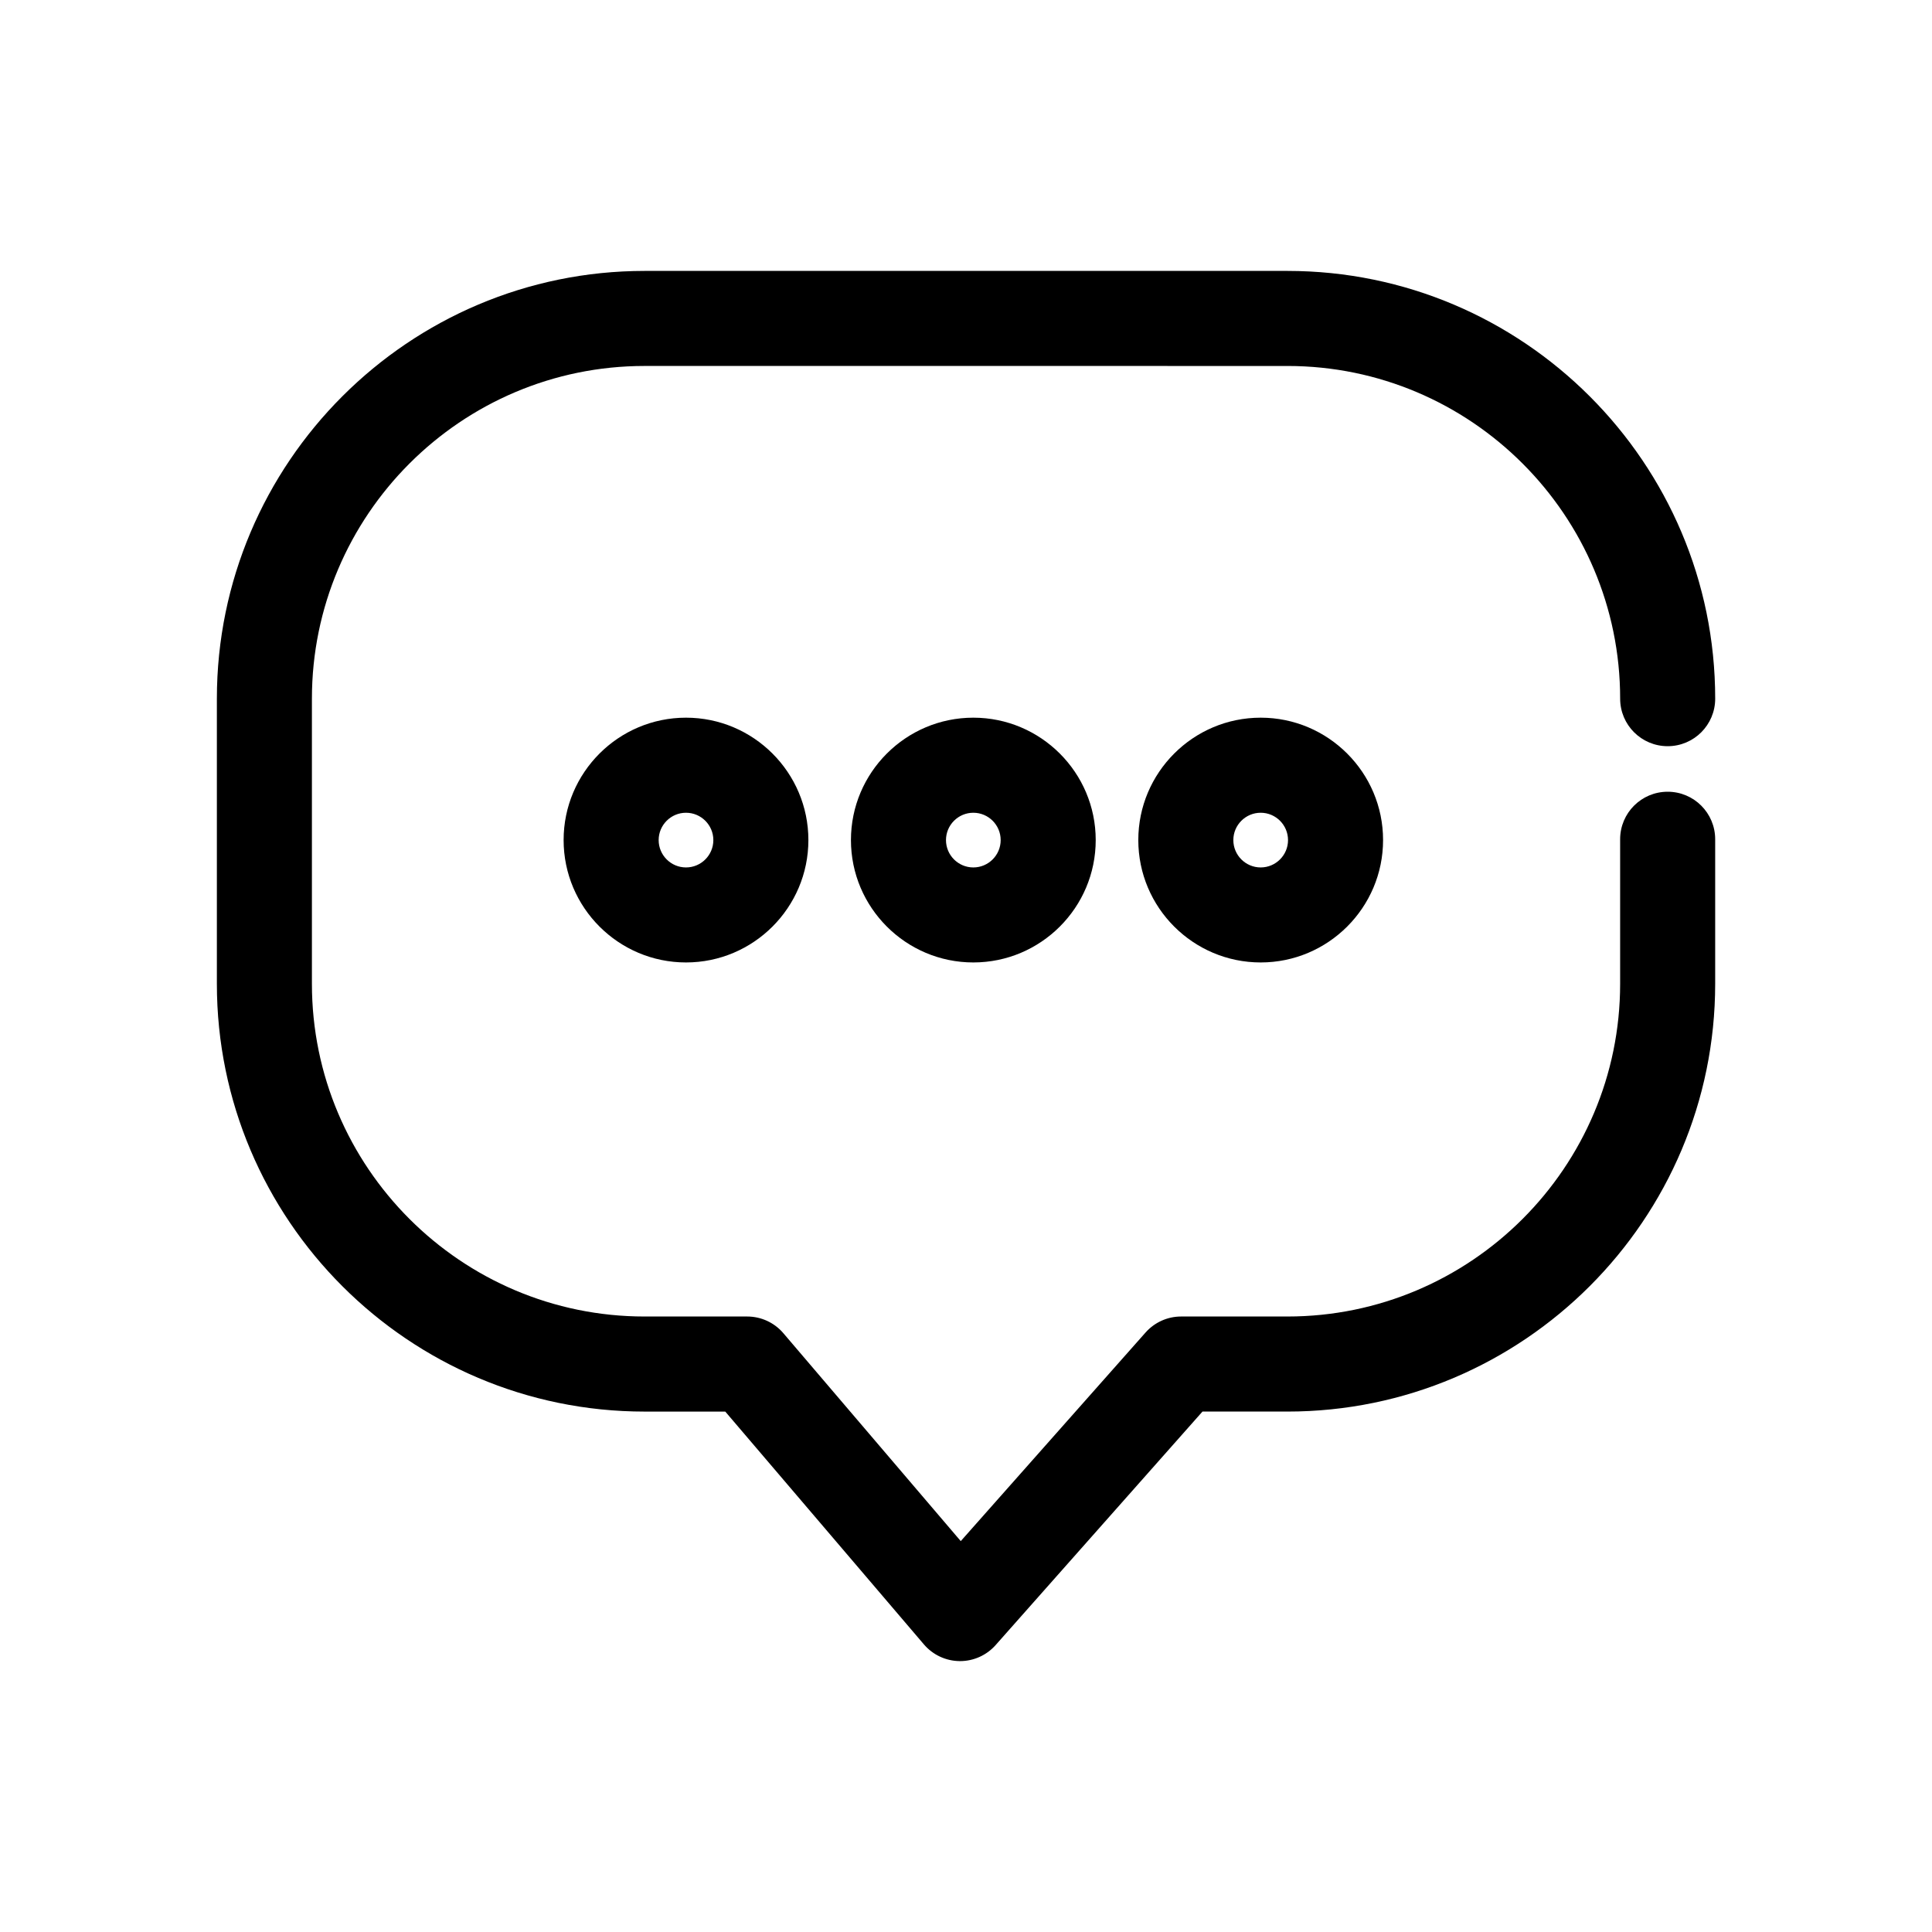 <?xml version="1.0" encoding="UTF-8"?>
<!-- Uploaded to: ICON Repo, www.svgrepo.com, Generator: ICON Repo Mixer Tools -->
<svg fill="#000000" width="800px" height="800px" version="1.1" viewBox="144 144 512 512" xmlns="http://www.w3.org/2000/svg">
 <path d="m398.43 584.21h-0.117c-3.648-0.035-7.094-1.648-9.461-4.418l-52.648-61.707h-21.371c-62.504 0-113.36-50.855-113.36-113.36v-75.57c0-62.504 50.855-113.36 113.36-113.36h170.35c62.504 0 113.36 50.855 113.36 113.36 0 6.957-5.637 12.594-12.594 12.594-6.957 0-12.594-5.637-12.594-12.594 0-48.613-39.555-88.168-88.168-88.168l-170.36-0.004c-48.613 0-88.168 39.555-88.168 88.168v75.57c0 48.613 39.555 88.168 88.168 88.168h27.188c3.684 0 7.188 1.613 9.578 4.418l47.016 55.105 48.969-55.277c2.394-2.699 5.82-4.246 9.426-4.246h28.18c48.613 0 88.168-39.555 88.168-88.168v-38.309c0-6.957 5.637-12.594 12.594-12.594 6.957 0 12.594 5.637 12.594 12.594v38.309c0 62.504-50.855 113.36-113.36 113.36h-22.512l-54.816 61.883c-2.391 2.699-5.828 4.246-9.426 4.246zm79.664-185.15c-17.887 0-32.434-14.551-32.434-32.434 0-17.887 14.551-32.434 32.434-32.434 17.887 0 32.434 14.551 32.434 32.434 0 17.887-14.551 32.434-32.434 32.434zm0-39.672c-3.996 0-7.246 3.25-7.246 7.246s3.25 7.246 7.246 7.246 7.246-3.25 7.246-7.246c-0.004-3.996-3.25-7.246-7.246-7.246zm-76.152 39.672c-17.887 0-32.434-14.551-32.434-32.434 0-17.887 14.551-32.434 32.434-32.434 17.887 0 32.434 14.551 32.434 32.434 0.004 17.887-14.547 32.434-32.434 32.434zm0-39.672c-3.996 0-7.246 3.25-7.246 7.246s3.25 7.246 7.246 7.246 7.246-3.25 7.246-7.246-3.25-7.246-7.246-7.246zm-76.145 39.672c-17.887 0-32.434-14.551-32.434-32.434 0-17.887 14.551-32.434 32.434-32.434 17.887 0 32.434 14.551 32.434 32.434 0 17.887-14.555 32.434-32.434 32.434zm0-39.672c-3.996 0-7.246 3.25-7.246 7.246s3.25 7.246 7.246 7.246c3.996 0 7.246-3.25 7.246-7.246s-3.258-7.246-7.246-7.246z"/>
</svg>
